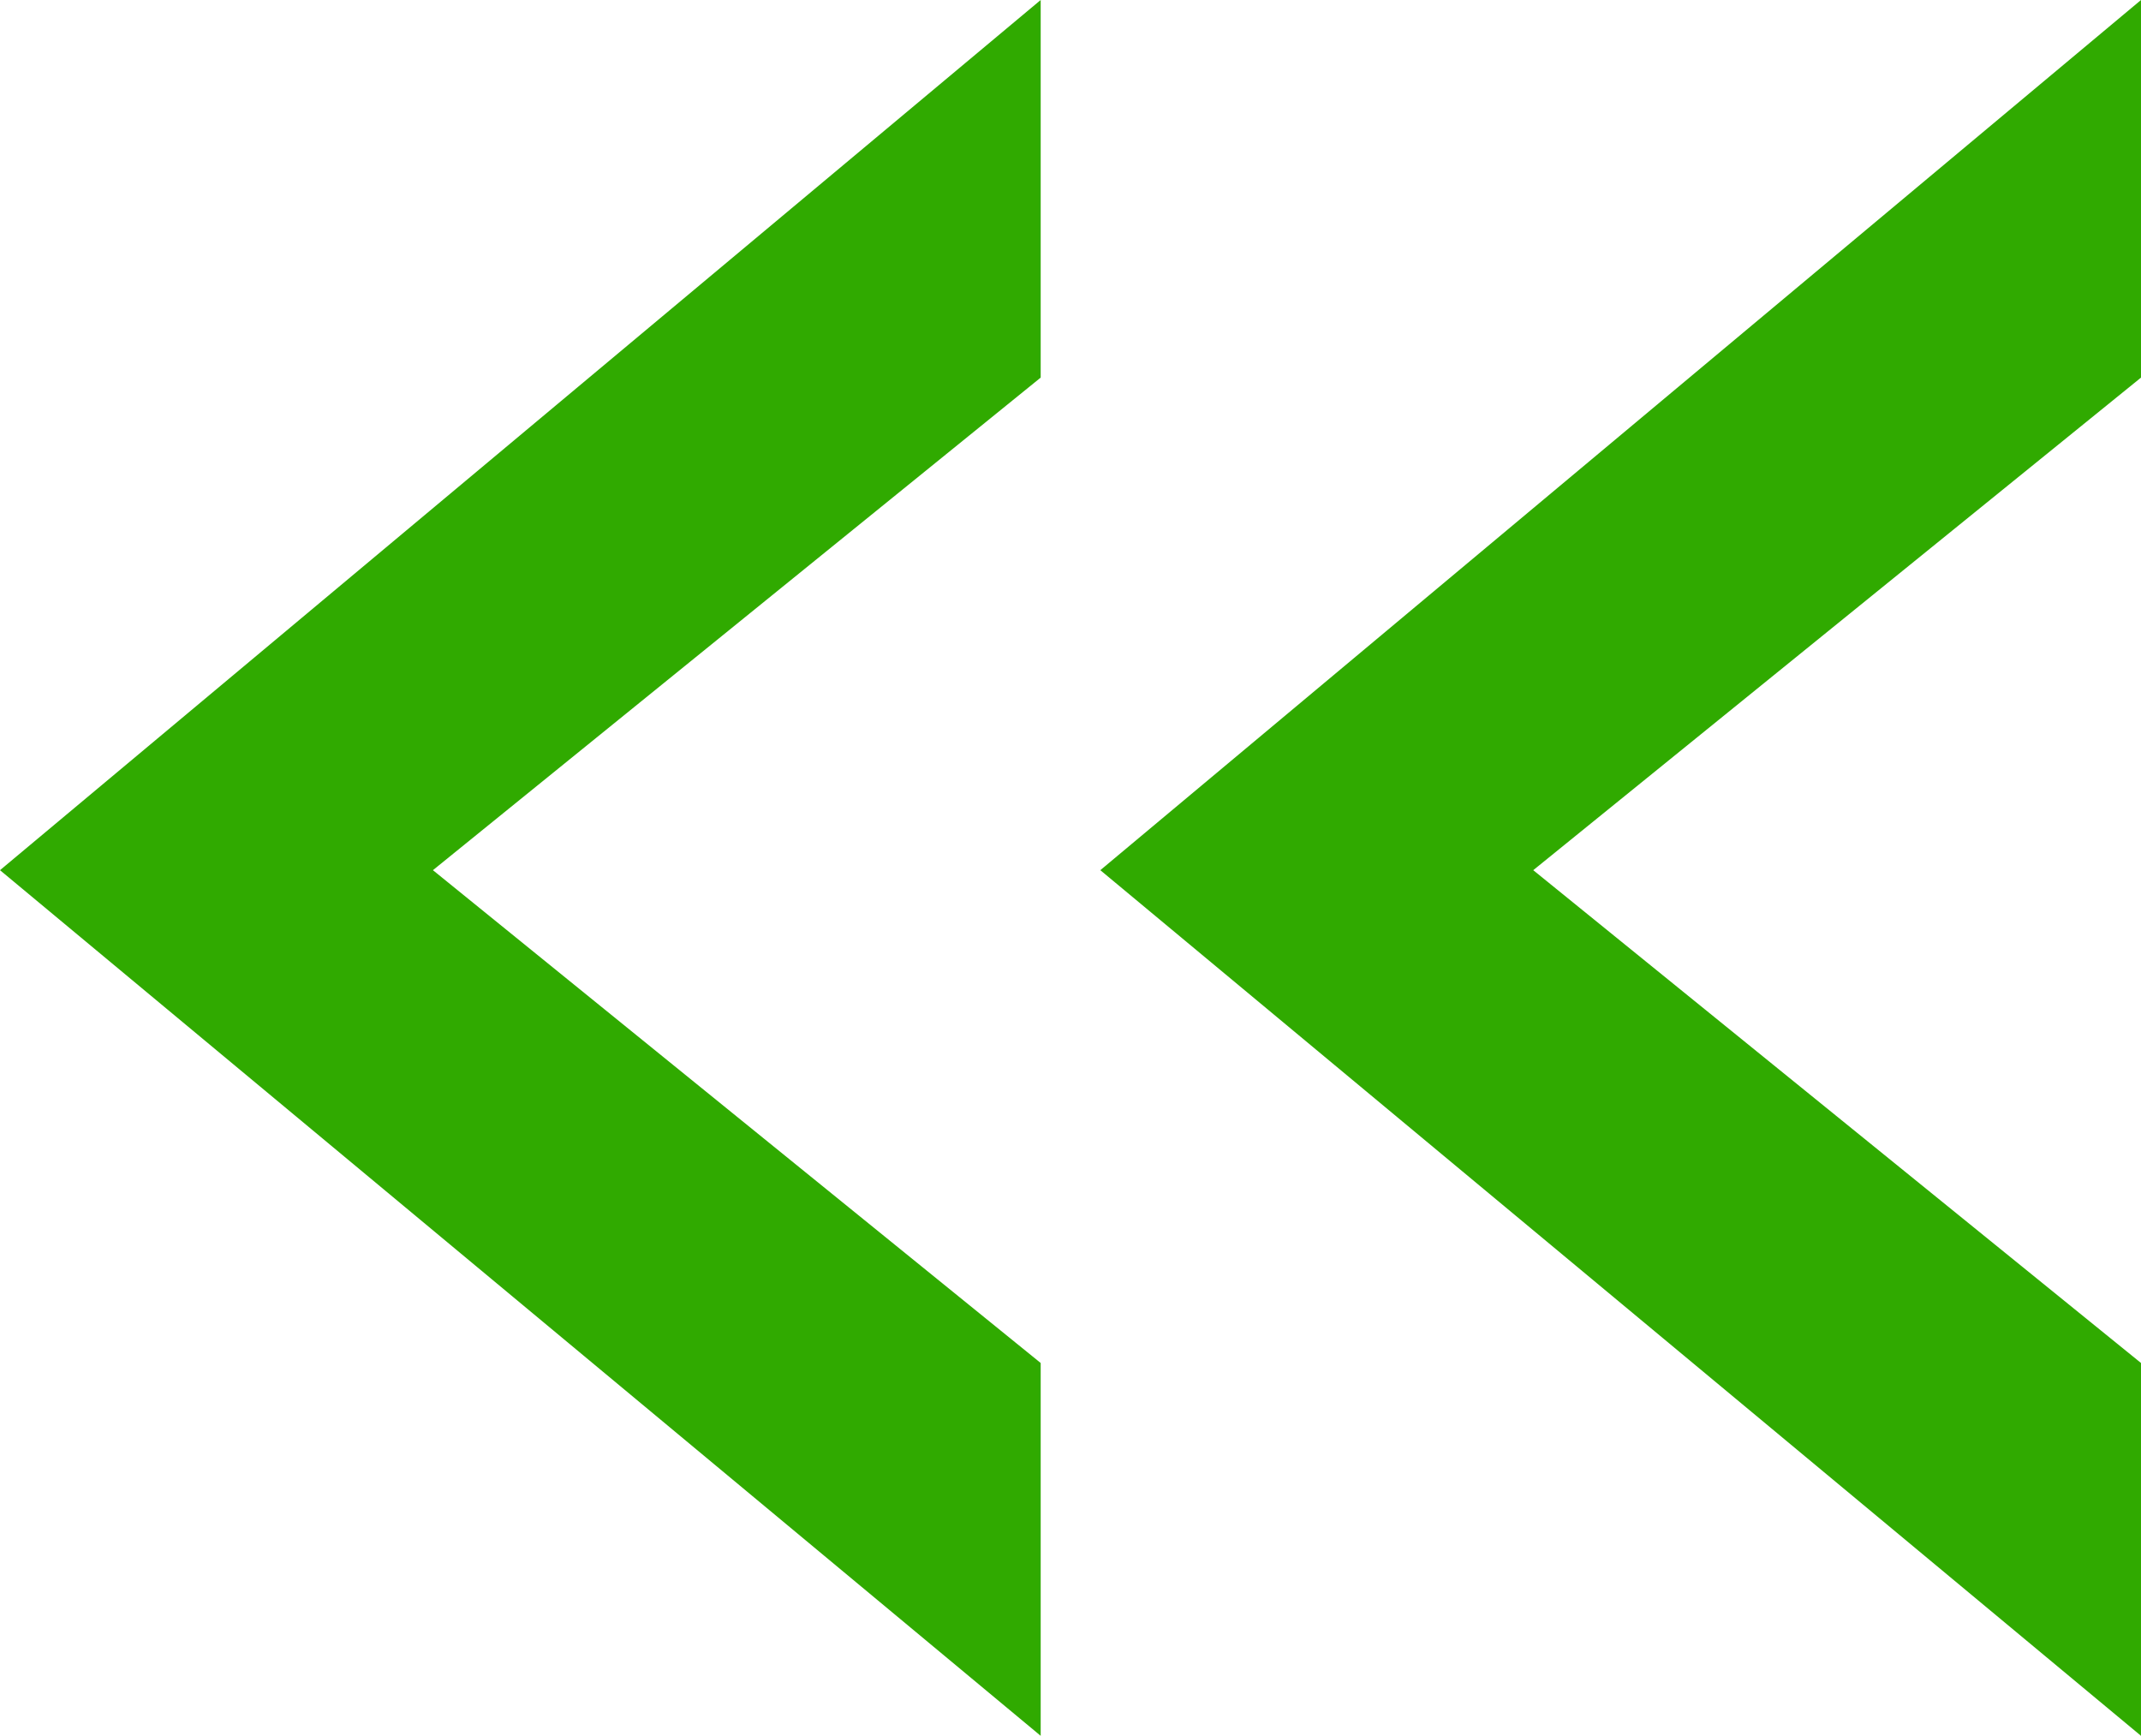 <svg xmlns="http://www.w3.org/2000/svg" viewBox="0 0 89.76 72.77"><defs><style>.a{fill:#30aa00;}</style></defs><title>icon-zitat-uh-literatur-re</title><path class="a" d="M0,36.48,43.63,0V15.83L18.15,36.48,43.63,57.14V72.77Zm46.13,0L89.76,0V15.83L64.28,36.48,89.76,57.14V72.77Z"/></svg>